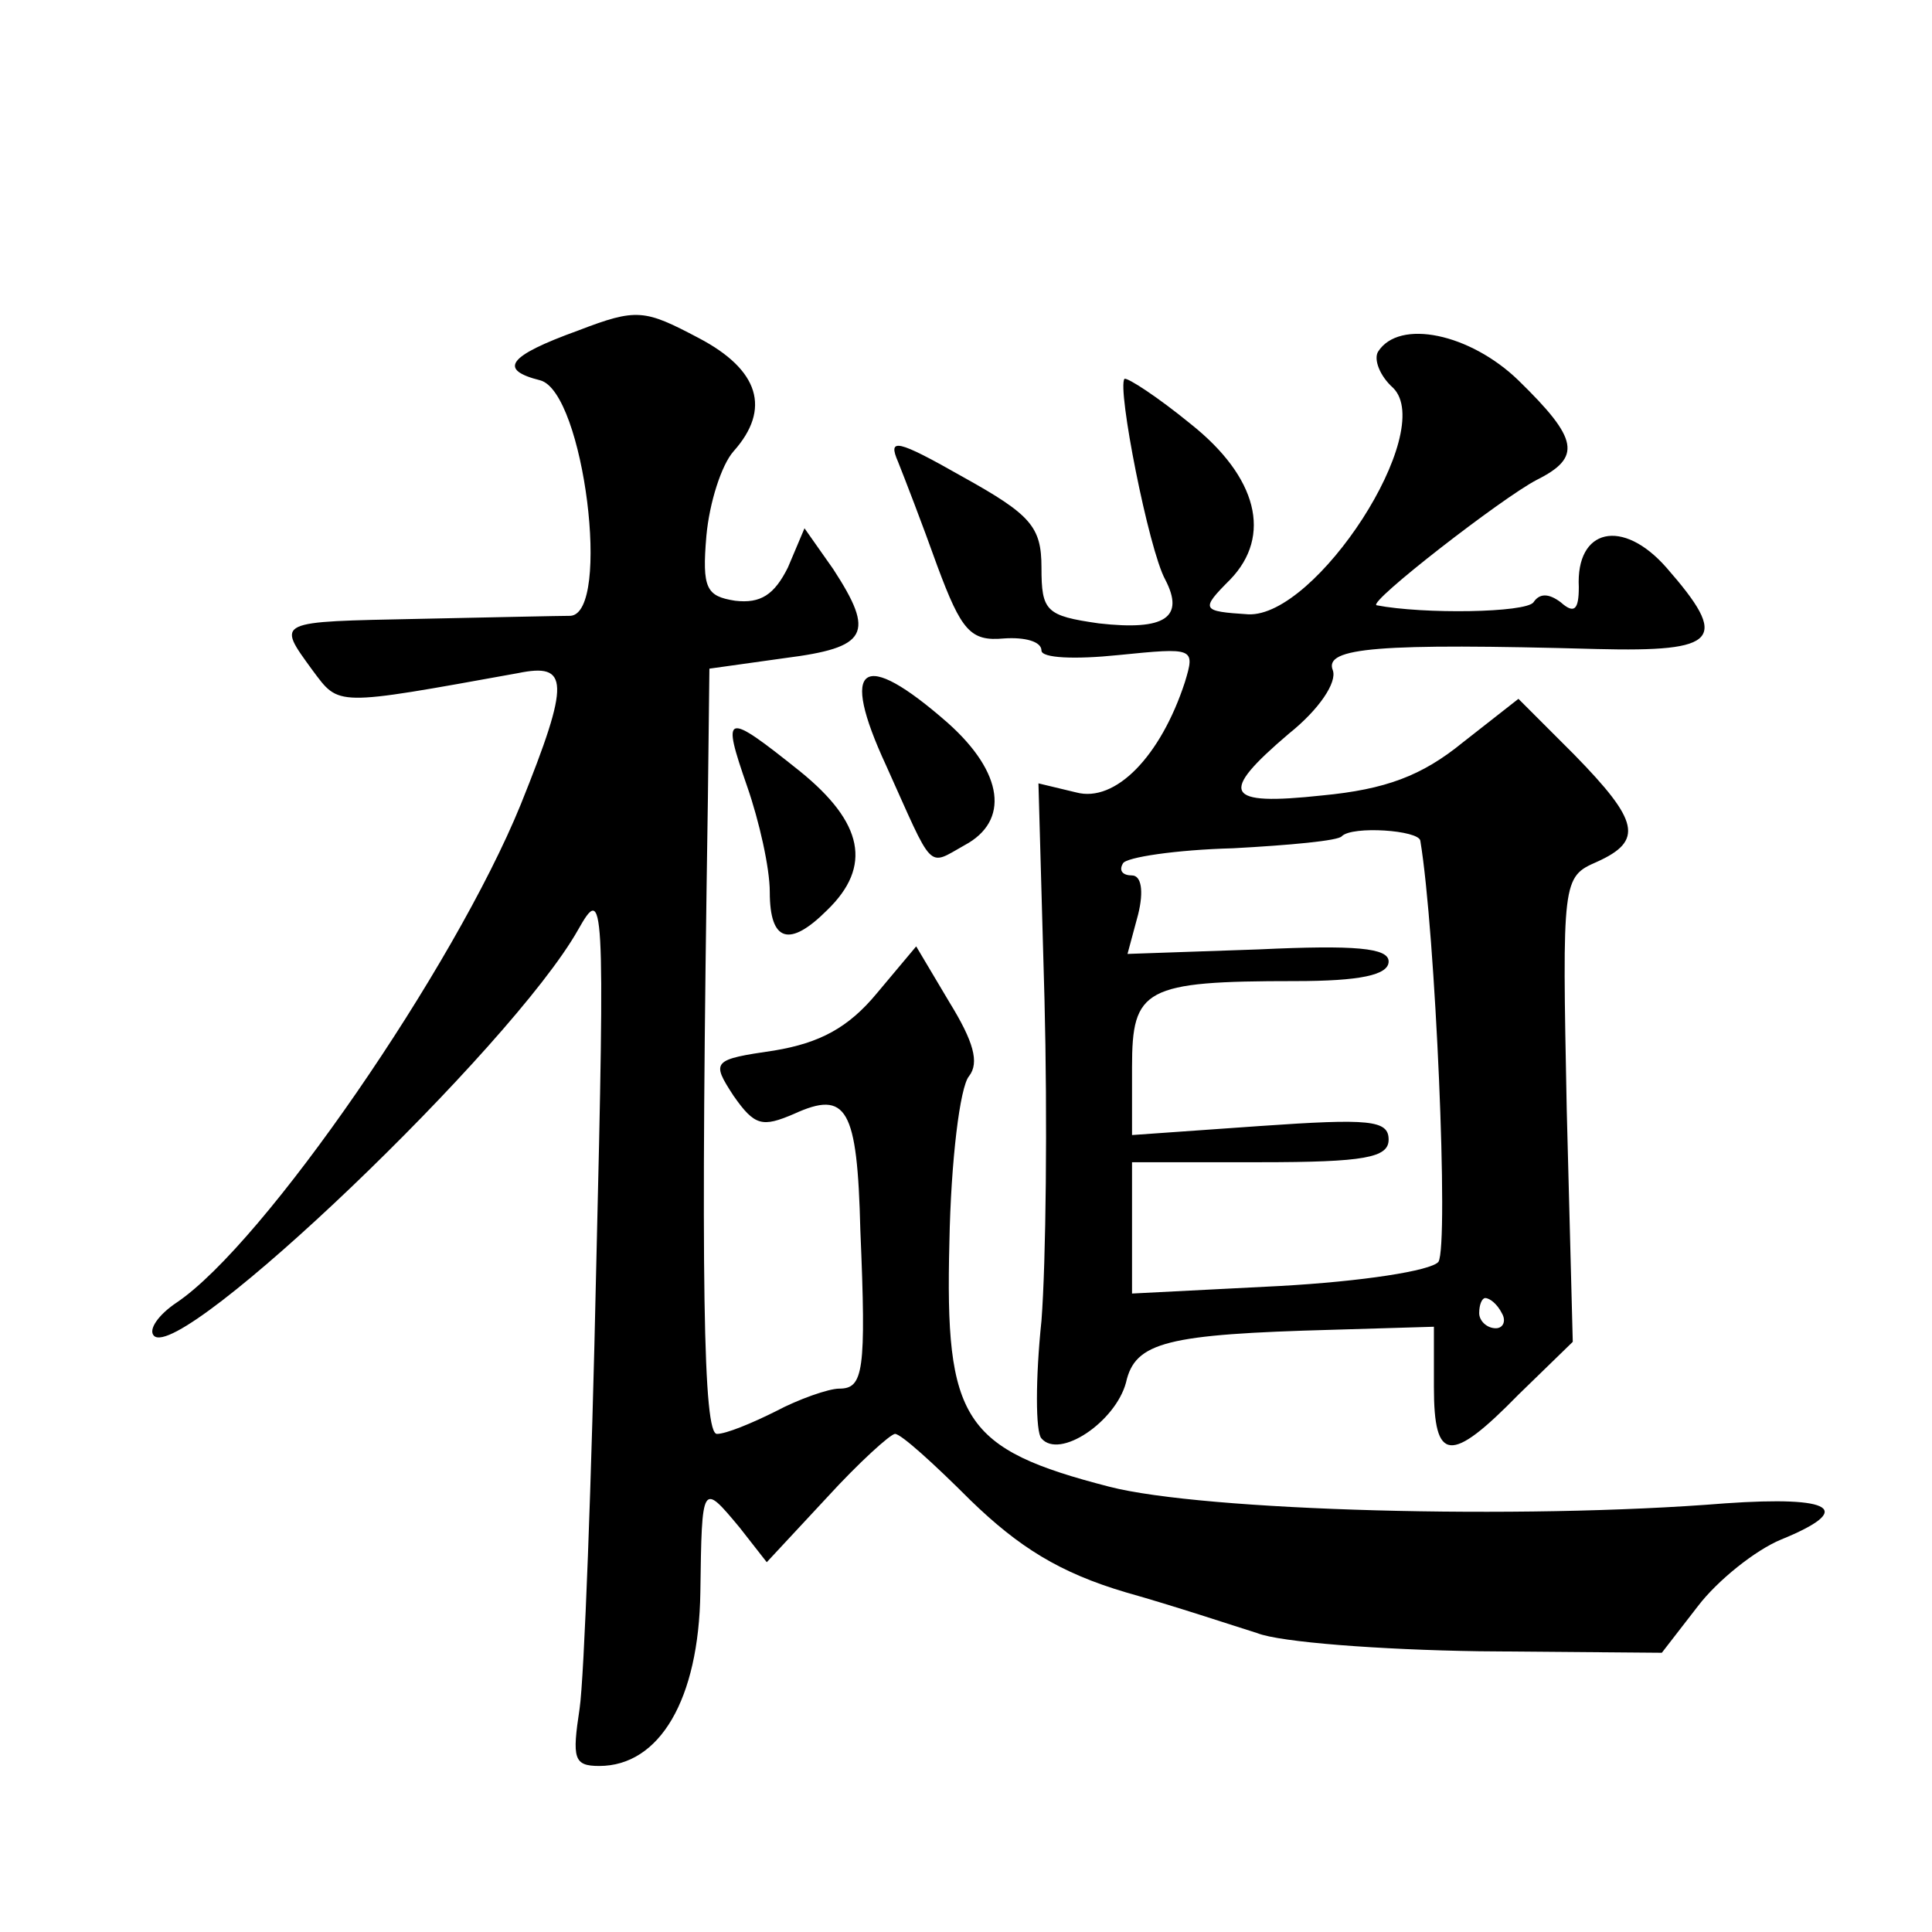 <?xml version="1.0" standalone="no"?>
<!DOCTYPE svg PUBLIC "-//W3C//DTD SVG 20010904//EN"
 "http://www.w3.org/TR/2001/REC-SVG-20010904/DTD/svg10.dtd">
<svg version="1.0" xmlns="http://www.w3.org/2000/svg"
 width="128pt" height="128pt" viewBox="0 0 128 128"
 preserveAspectRatio="xMidYMid meet">
<g transform="translate(0,128) scale(0.1,-0.1)"
fill="#0" stroke="none">
<path d="M383 1061 c-47 -17 -53 -26 -25 -33 29 -8 47 -154 20 -156 -7 0 -52 -1
-100 -2 -96 -2 -95 -1 -71 -34 18 -24 14 -24 136 -2 34 7 35 -5 2 -87 -44 -108
-170 -291 -228 -330 -12 -8 -19 -18 -15 -22 18 -18 237 191 281 269 17 30 18 25
12 -224 -3 -140 -8 -272 -11 -292 -5 -33 -4 -38 13 -38 40 0 66 44 67 115 1 73
1 73 26 43 l18 -23 40 43 c21 23 42 42 45 42 4 0 26 -20 50 -44 32 -31 59 -48 103
-61 32 -9 71 -22 87 -27 15 -6 81 -11 147 -12 l121 -1 24 31 c13 17 38 37 55 44
49 20 35 29 -37 24 -136 -11 -346 -5 -408 11 -97 25 -109 44 -106 162 1 54 7 103
13 110 7 9 3 23 -13 49 l-22 37 -26 -31 c-19 -23 -38 -33 -68 -38 -41 -6 -42 -7
-27 -30 14 -20 19 -21 40 -12 35 16 42 4 44 -77 4 -94 2 -105 -14 -105 -7 0 -27
-7 -42 -15 -16 -8 -33 -15 -39 -15 -9 0 -11 97 -6 421 l1 86 50 7 c55 7 60 16 32
59 l-19 27 -11 -26 c-9 -18 -18 -24 -35 -22 -19 3 -22 8 -19 43 2 22 10 47 18 56
25 28 17 54 -23 75 -36 19 -41 20 -80 5z M913 1047 c-3 -5 1 -16 10 -24 29 -29
-51 -152 -96 -150 -31 2 -32 3 -12 23 28 29 18 68 -26 103 -22 18 -42 31 -44 30
-5 -6 16 -113 27 -133 13 -25 0 -34 -44 -29 -35 5 -38 8 -38 37 0 27 -7 35 -52
60 -44 25 -50 26 -43 10 4 -10 16 -41 26 -69 16 -43 22 -50 44 -48 14 1 25 -2 25
-8 0 -5 22 -6 51 -3 50 5 51 5 44 -18 -16 -49 -46 -80 -72 -73 l-25 6 4 -143 c2
-79 1 -174 -2 -213 -4 -38 -4 -74 0 -78 12 -14 49 11 56 37 6 27 27 32 137 35 l67
2 0 -40 c0 -50 11 -51 56 -5 l36 35 -4 154 c-3 152 -3 154 20 164 31 14 28 27 -15
71 l-37 37 -37 -29 c-27 -22 -51 -31 -93 -35 -65 -7 -69 1 -22 41 20 16 32 34 29
42 -6 15 30 18 175 14 81 -2 88 6 46 54 -29 33 -60 26 -58 -13 0 -15 -3 -18 -12
-10 -8 6 -14 6 -18 0 -5 -7 -73 -8 -104 -2 -6 2 83 71 106 83 30 15 28 27 -12 66
-32 31 -79 41 -93 19z m28 -324 c10 -60 19 -268 12 -279 -5 -6 -51 -13 -105 -16
l-98 -5 0 43 0 44 85 0 c69 0 85 3 85 15 0 13 -13 14 -85 9 l-85 -6 0 45 c0 52
8 57 108 57 43 0 62 4 62 13 0 9 -22 11 -86 8 l-87 -3 7 26 c4 16 2 26 -4 26 -6
0 -9 3 -6 8 2 4 35 9 73 10 37 2 70 5 72 8 7 7 51 4 52 -3z m54 -313 c3 -5 1 -10
-4 -10 -6 0 -11 5 -11 10 0 6 2 10 4 10 3 0 8 -4 11 -10z M587 773 c32 -71 27 -67
52 -53 30 16 26 48 -11 81 -57 50 -72 39 -41 -28z M495 759 c8 -23 15 -54 15 -70
0 -33 13 -37 38 -12 30 29 24 58 -18 92 -50 40 -52 39 -35 -10z"/>
</g>
</svg>
